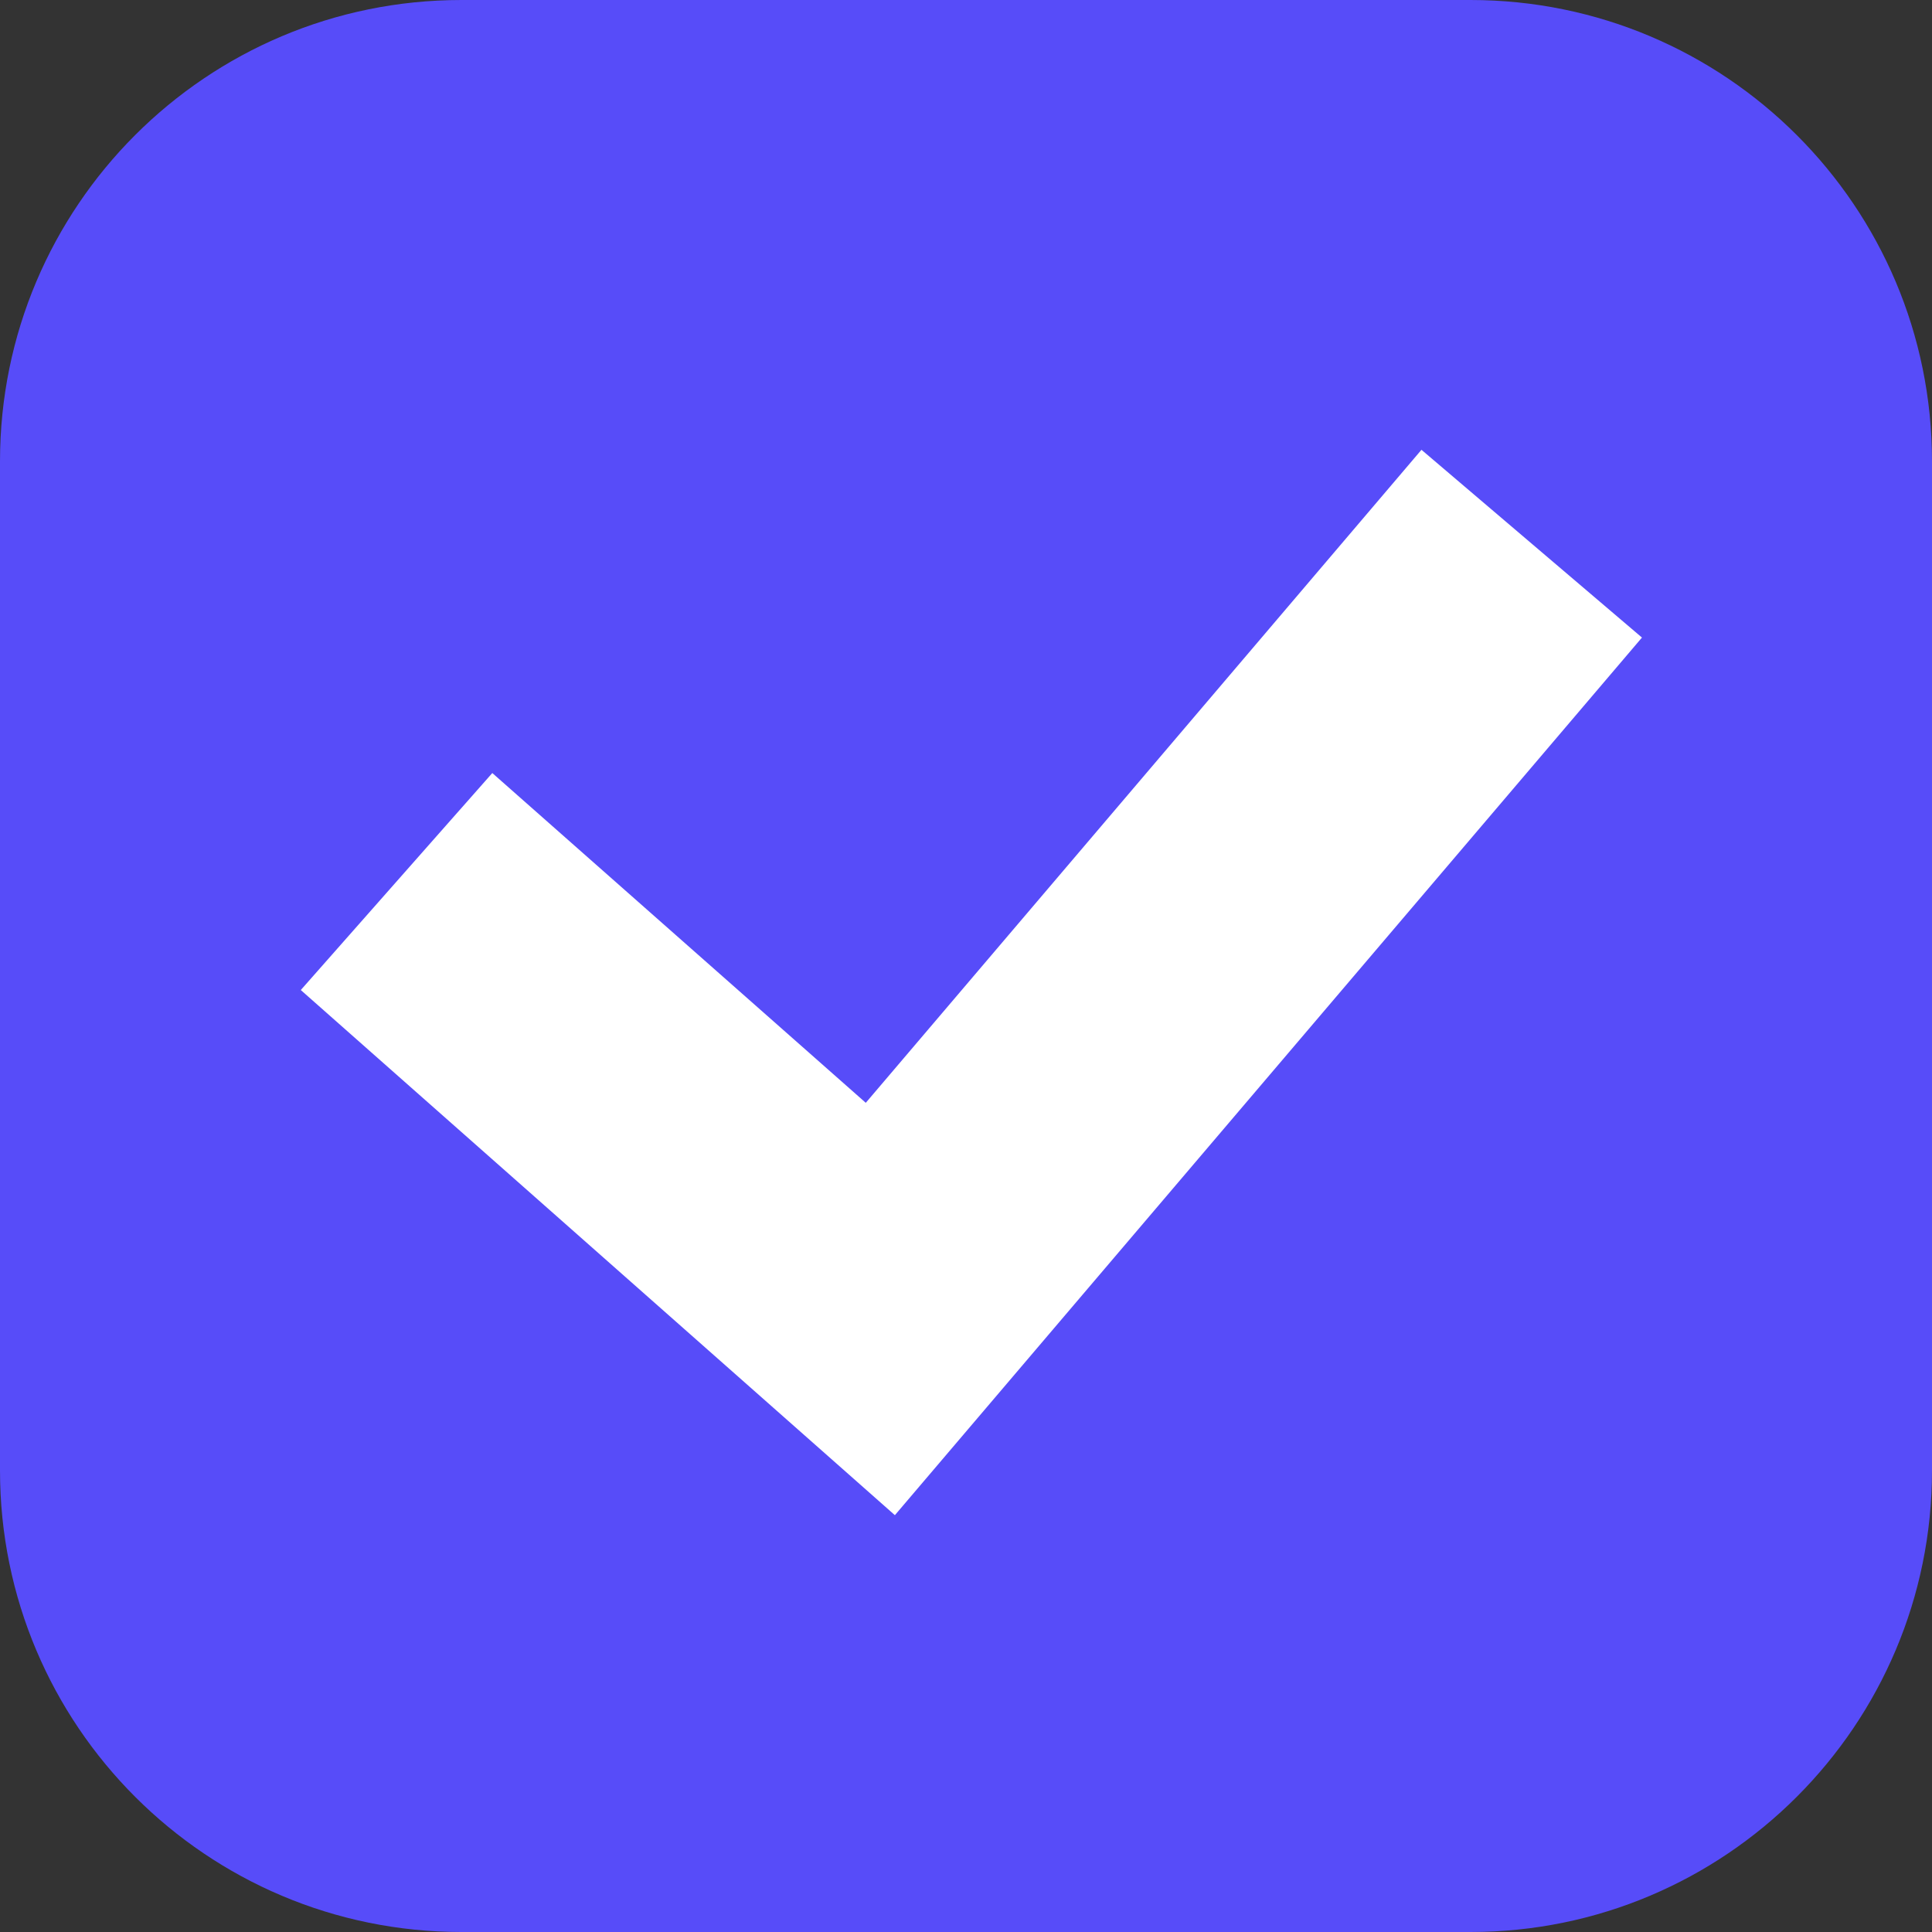 <svg width="16" height="16" viewBox="0 0 16 16" fill="none" xmlns="http://www.w3.org/2000/svg">
<rect x="0" y="0" width="16" height="16" fill="#333333" stroke="none"/>
<g clip-path="url(#clip0_11_24)">
<path d="M12.178 16H3.821C1.712 16 0 14.29 0 12.178V3.821C0 1.71 1.71 0 3.821 0H12.178C14.288 0 16 1.71 16 3.821V12.178C16 14.288 14.288 16 12.178 16Z" fill="#574CF9"/>
<path d="M7.411 12.548L2.491 8.199L4.077 6.402L7.17 9.133L11.772 3.725L13.598 5.28L7.411 12.548Z" fill="white"/>
</g>
<defs>
<clipPath id="clip0_11_24">
<rect width="16" height="16" fill="white"/>
</clipPath>
</defs>
</svg>
